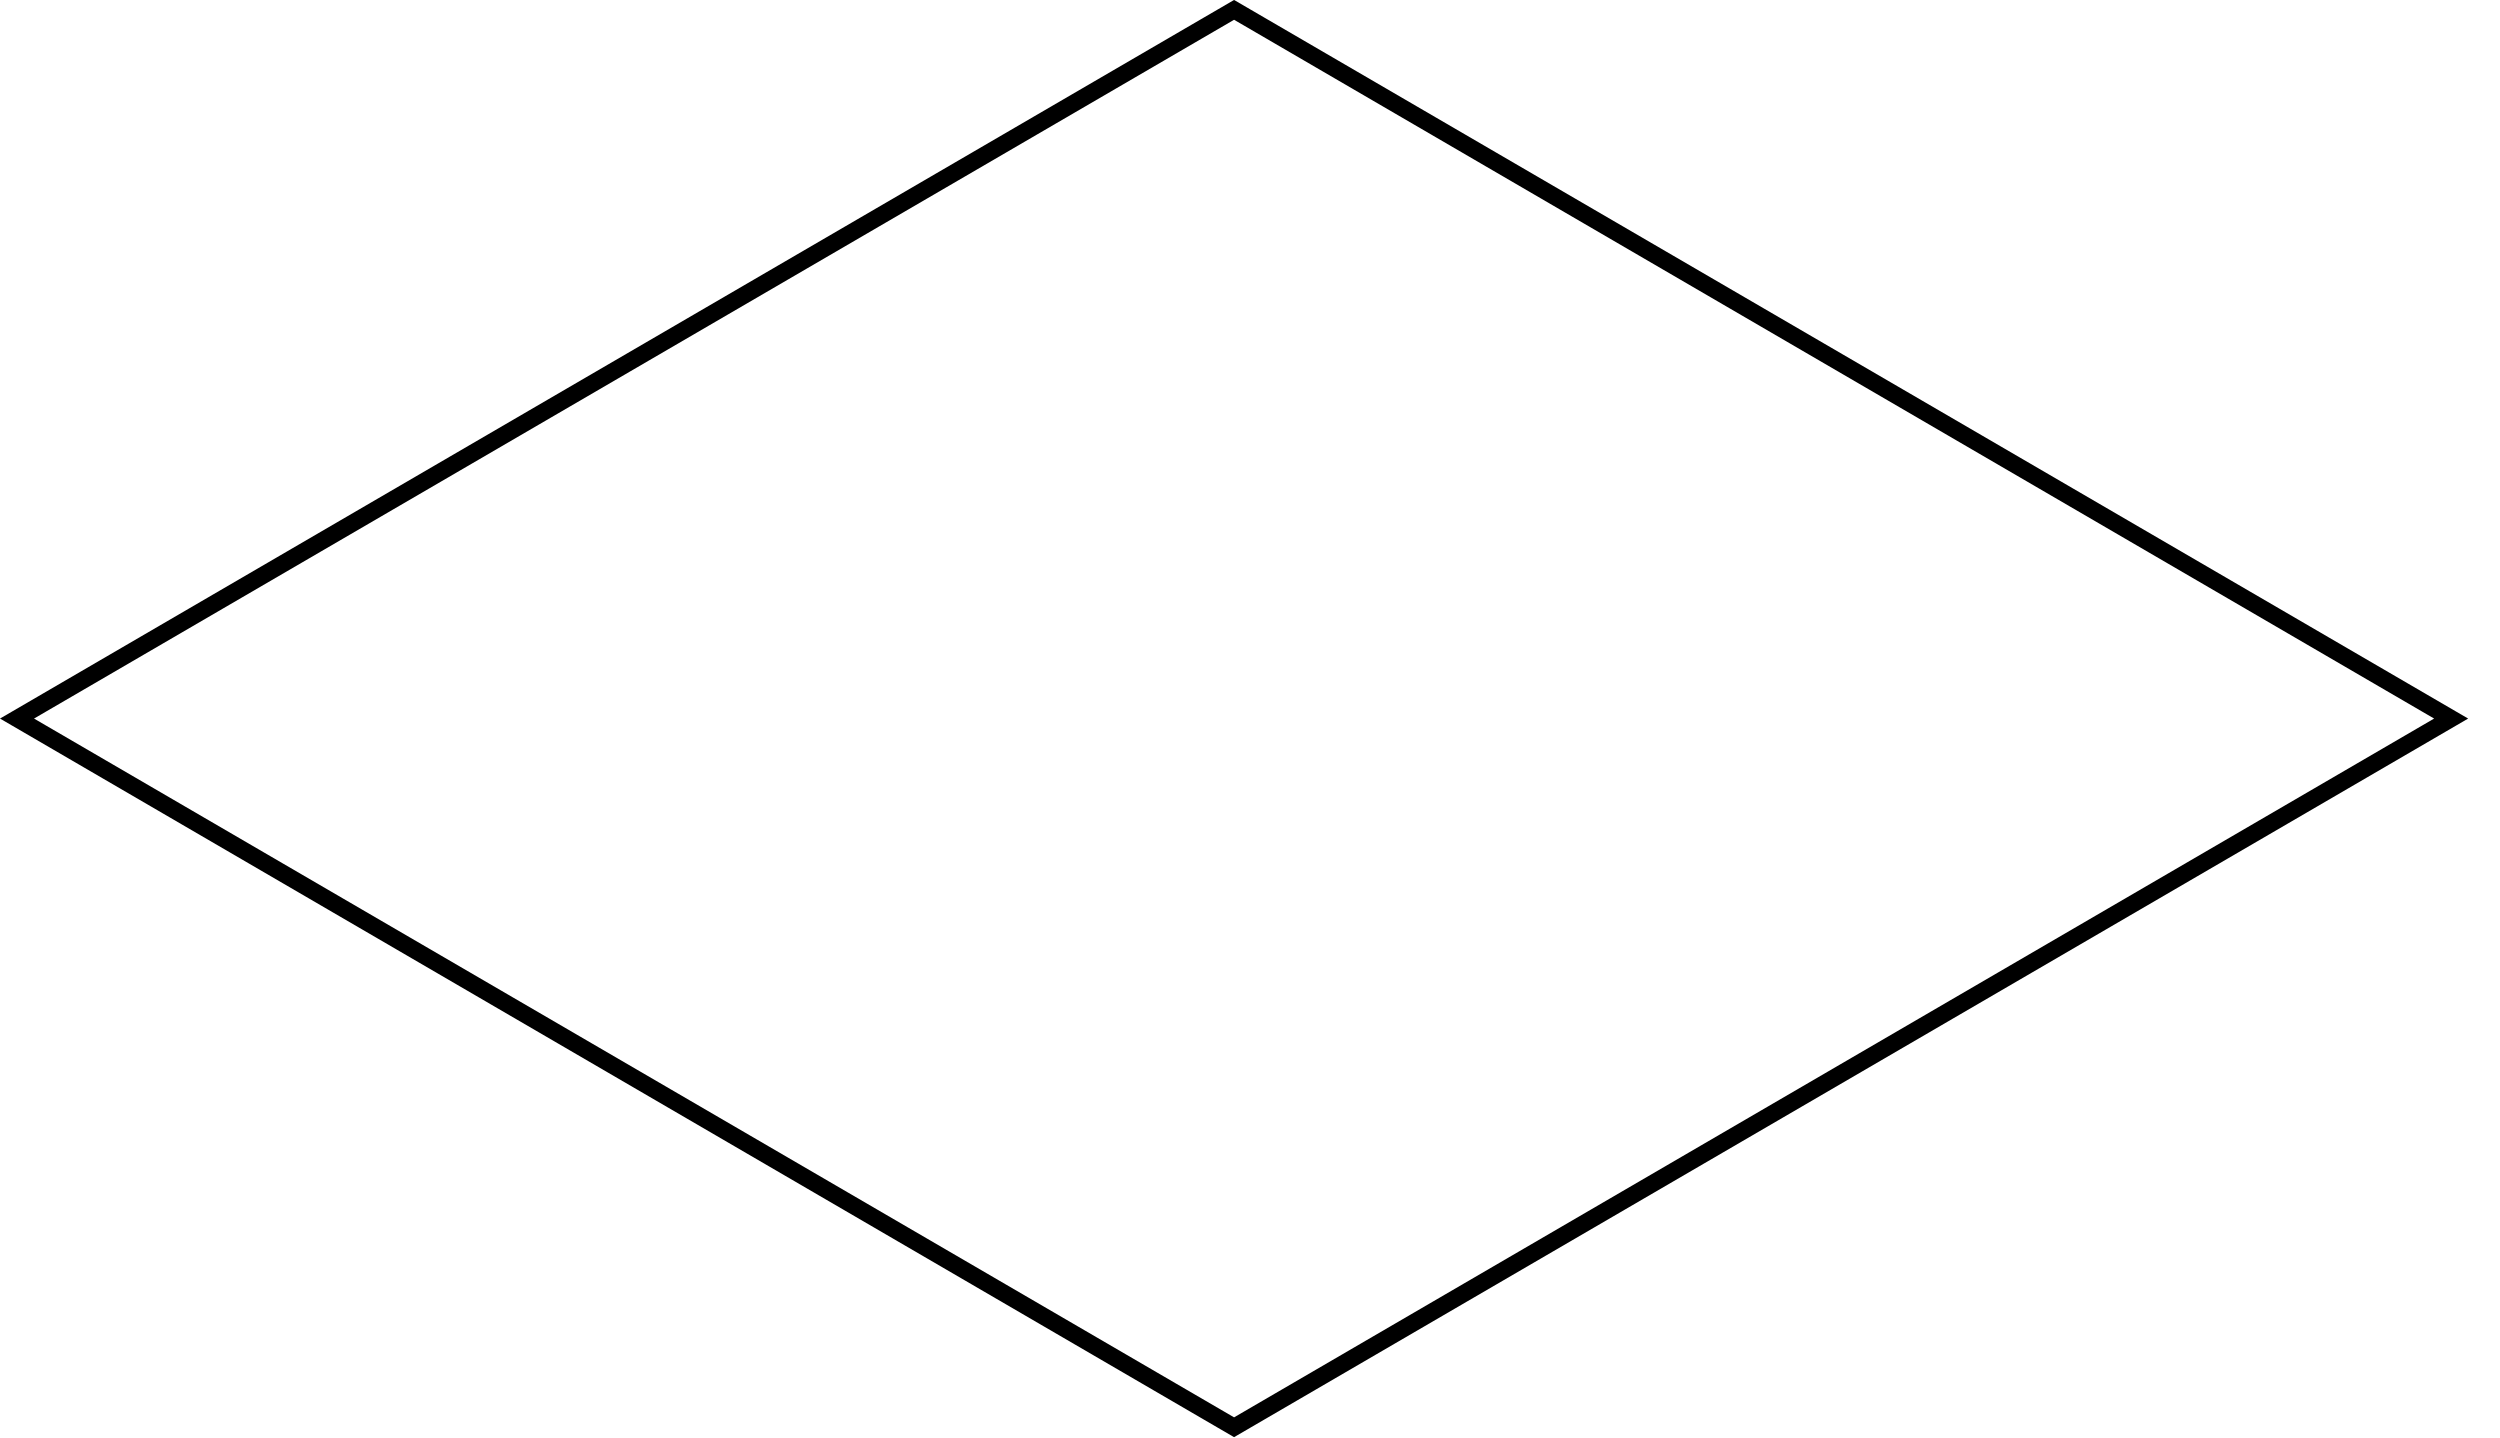 <?xml version="1.0" encoding="utf-8"?>
<svg xmlns="http://www.w3.org/2000/svg" fill="none" height="100%" overflow="visible" preserveAspectRatio="none" style="display: block;" viewBox="0 0 73 42" width="100%">
<path d="M71.573 20.982L36.035 41.676L0.497 20.982L36.035 0.288L71.573 20.982Z" id="Rectangle 341" stroke="black" stroke-width="0.5"/>
</svg>